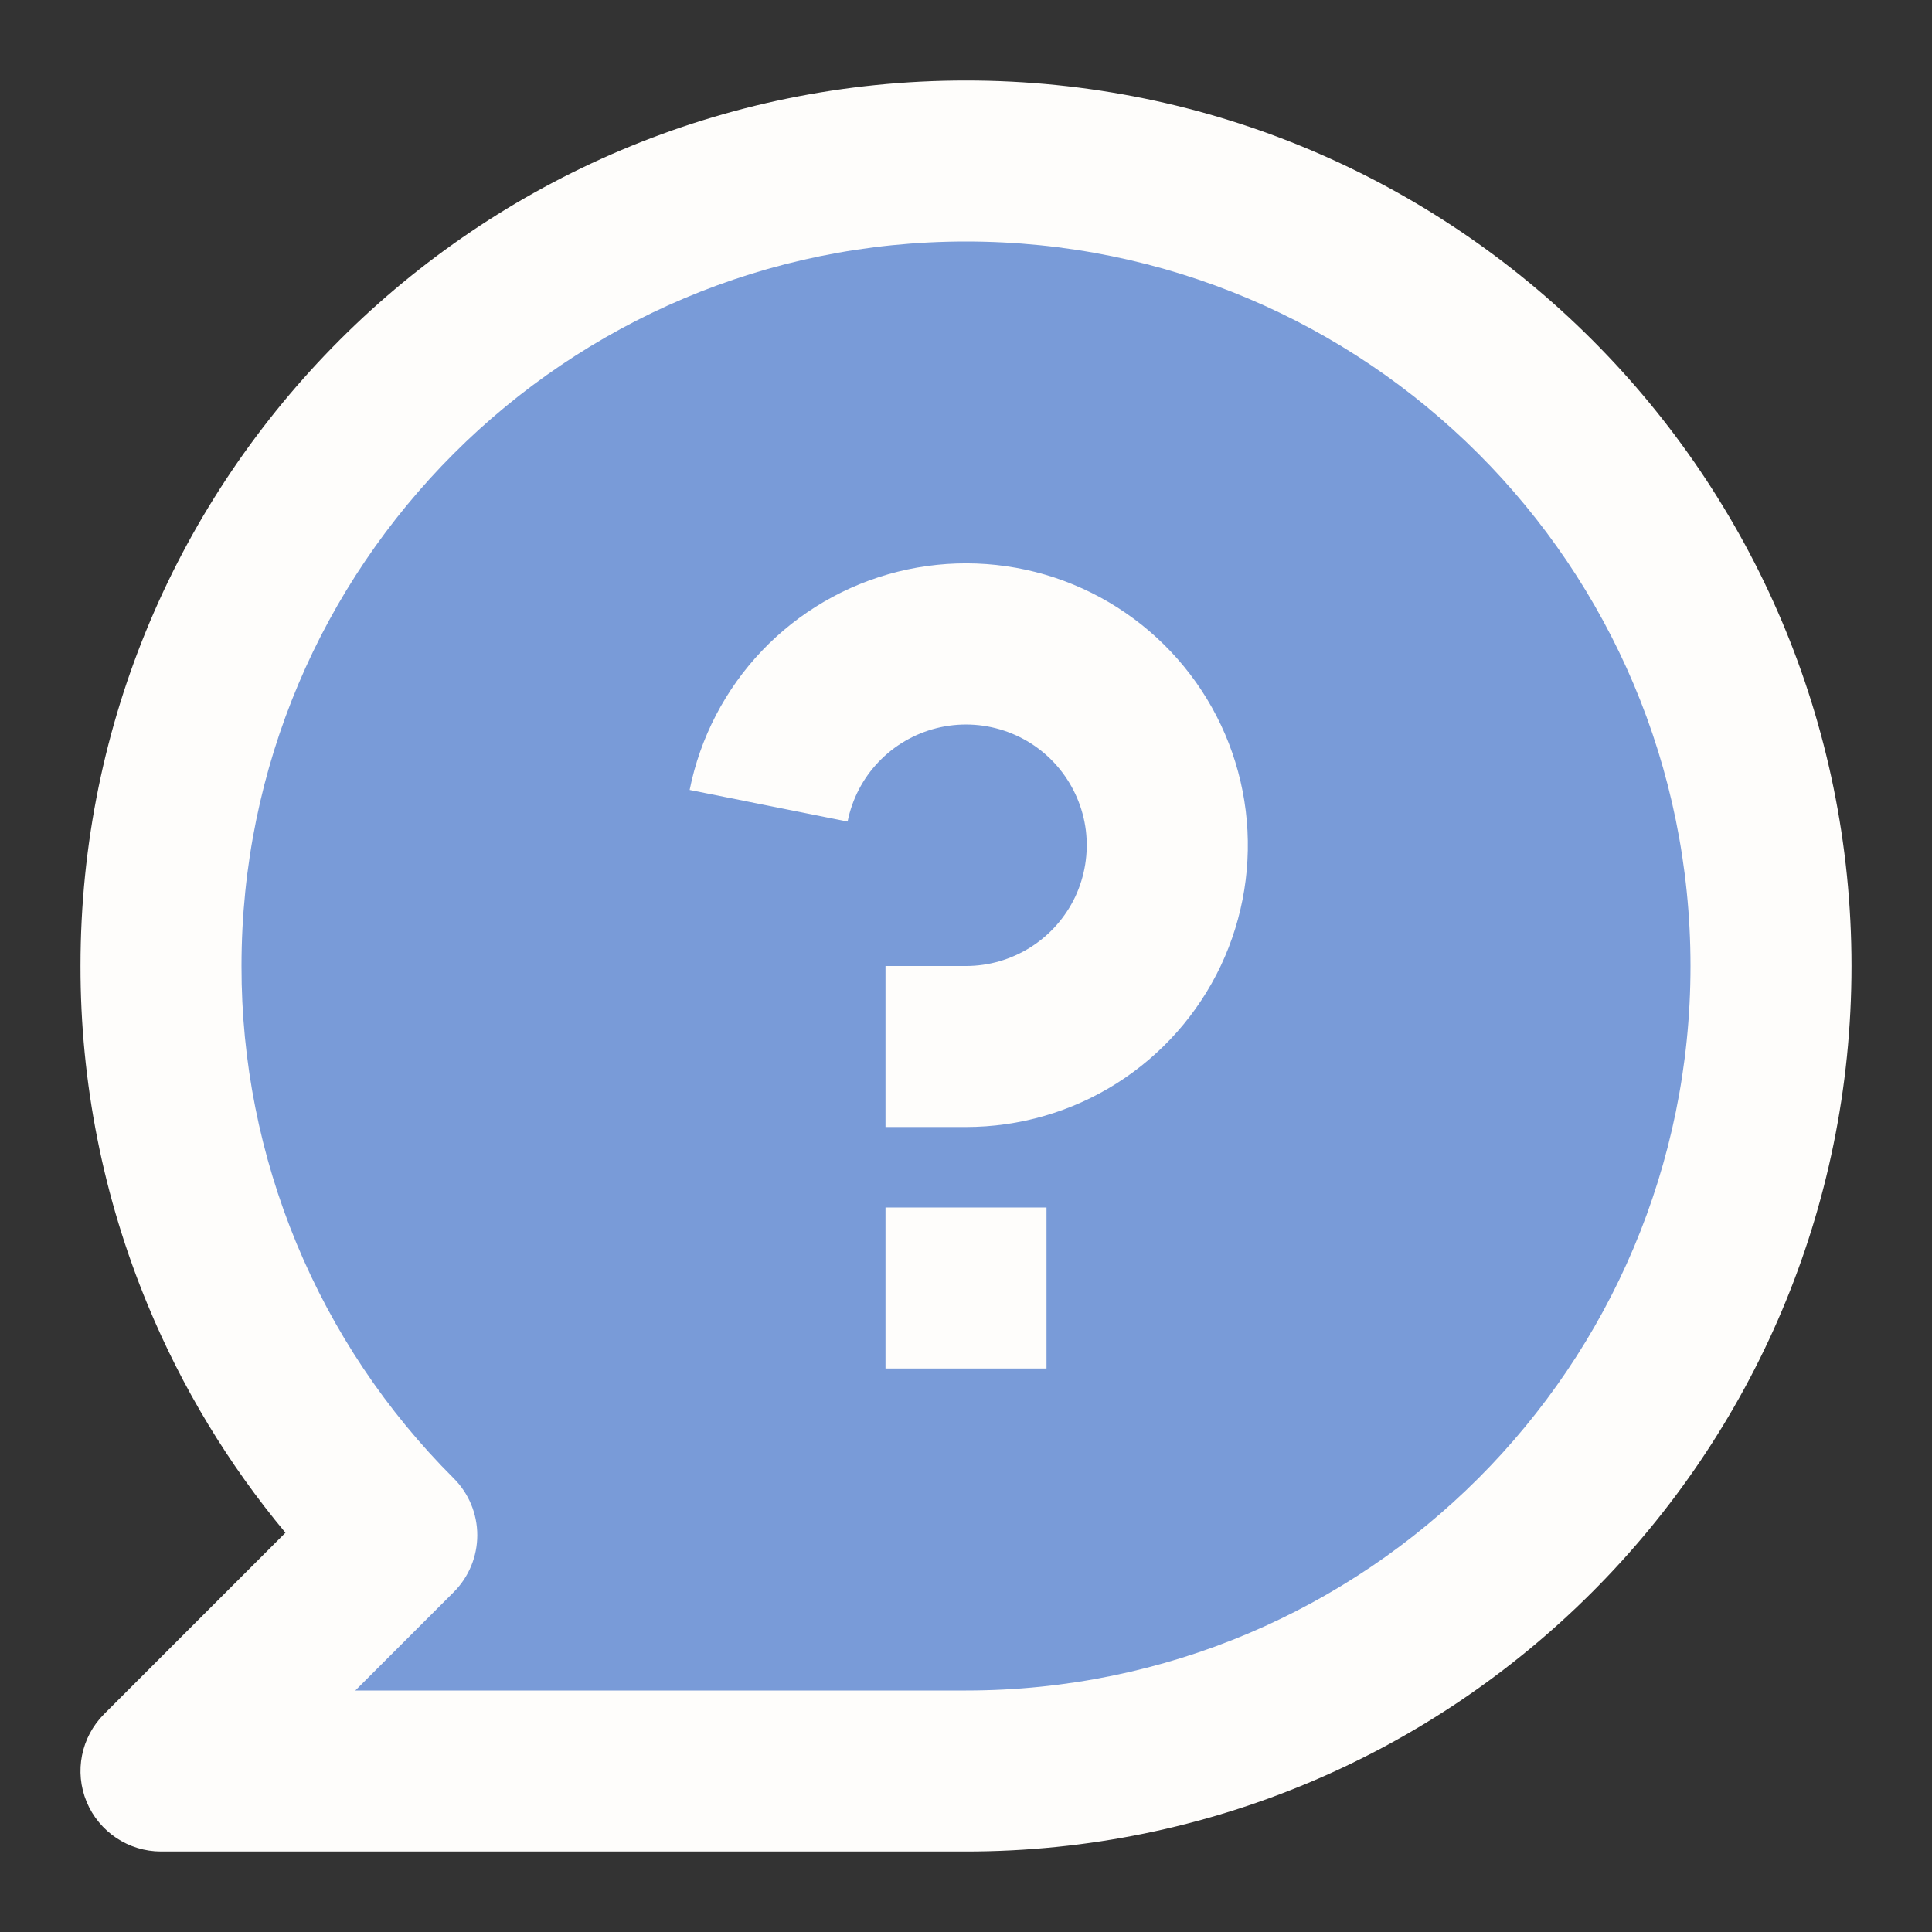 <svg width="24" height="24" viewBox="0 0 24 24" fill="none" xmlns="http://www.w3.org/2000/svg">
<rect x="0" y="0" width="24" height="24" fill="#333333" stroke="none"/>
<path d="M4.929 19.071C3.999 18.143 3.262 17.041 2.759 15.828C2.256 14.614 1.998 13.313 2 12C2 6.477 6.477 2 12 2C17.523 2 22 6.477 22 12C22 17.523 17.523 22 12 22H2L4.929 19.071Z" fill="#799BD8"/>
<path d="M8.567 9.813C8.697 9.163 9.009 8.563 9.466 8.083C9.924 7.603 10.508 7.263 11.152 7.102C11.795 6.942 12.471 6.967 13.1 7.175C13.73 7.384 14.287 7.767 14.707 8.279C15.128 8.792 15.394 9.414 15.475 10.072C15.556 10.73 15.448 11.397 15.165 11.997C14.881 12.596 14.433 13.102 13.873 13.457C13.312 13.812 12.663 14 12 14H11V12H12C12.284 12 12.562 11.919 12.802 11.767C13.042 11.615 13.234 11.398 13.356 11.142C13.477 10.885 13.523 10.599 13.489 10.317C13.454 10.035 13.34 9.769 13.16 9.549C12.98 9.329 12.741 9.165 12.471 9.076C12.201 8.987 11.912 8.976 11.636 9.045C11.361 9.114 11.11 9.259 10.914 9.465C10.718 9.67 10.585 9.927 10.529 10.206L8.567 9.813Z" fill="#FEFDFB"/>
<path d="M11 17V15H13V17H11Z" fill="#FEFDFB"/>
<path fill-rule="evenodd" clip-rule="evenodd" d="M12 1C5.925 1 1 5.924 1 11.999C0.998 13.444 1.282 14.876 1.835 16.21C2.26 17.236 2.837 18.19 3.546 19.04L1.293 21.293C1.007 21.579 0.921 22.009 1.076 22.383C1.231 22.756 1.596 23 2 23H12C18.075 23 23 18.075 23 12C23 5.925 18.075 1 12 1ZM3 12C3 7.029 7.029 3 12 3C16.971 3 21 7.029 21 12C21 16.971 16.971 21 12 21H4.414L5.636 19.778C5.824 19.59 5.929 19.336 5.929 19.07C5.929 18.805 5.823 18.55 5.635 18.363C4.799 17.529 4.135 16.537 3.683 15.445C3.231 14.353 2.998 13.183 3 12.001L3 12Z" fill="#FEFDFB"/>
</svg>
